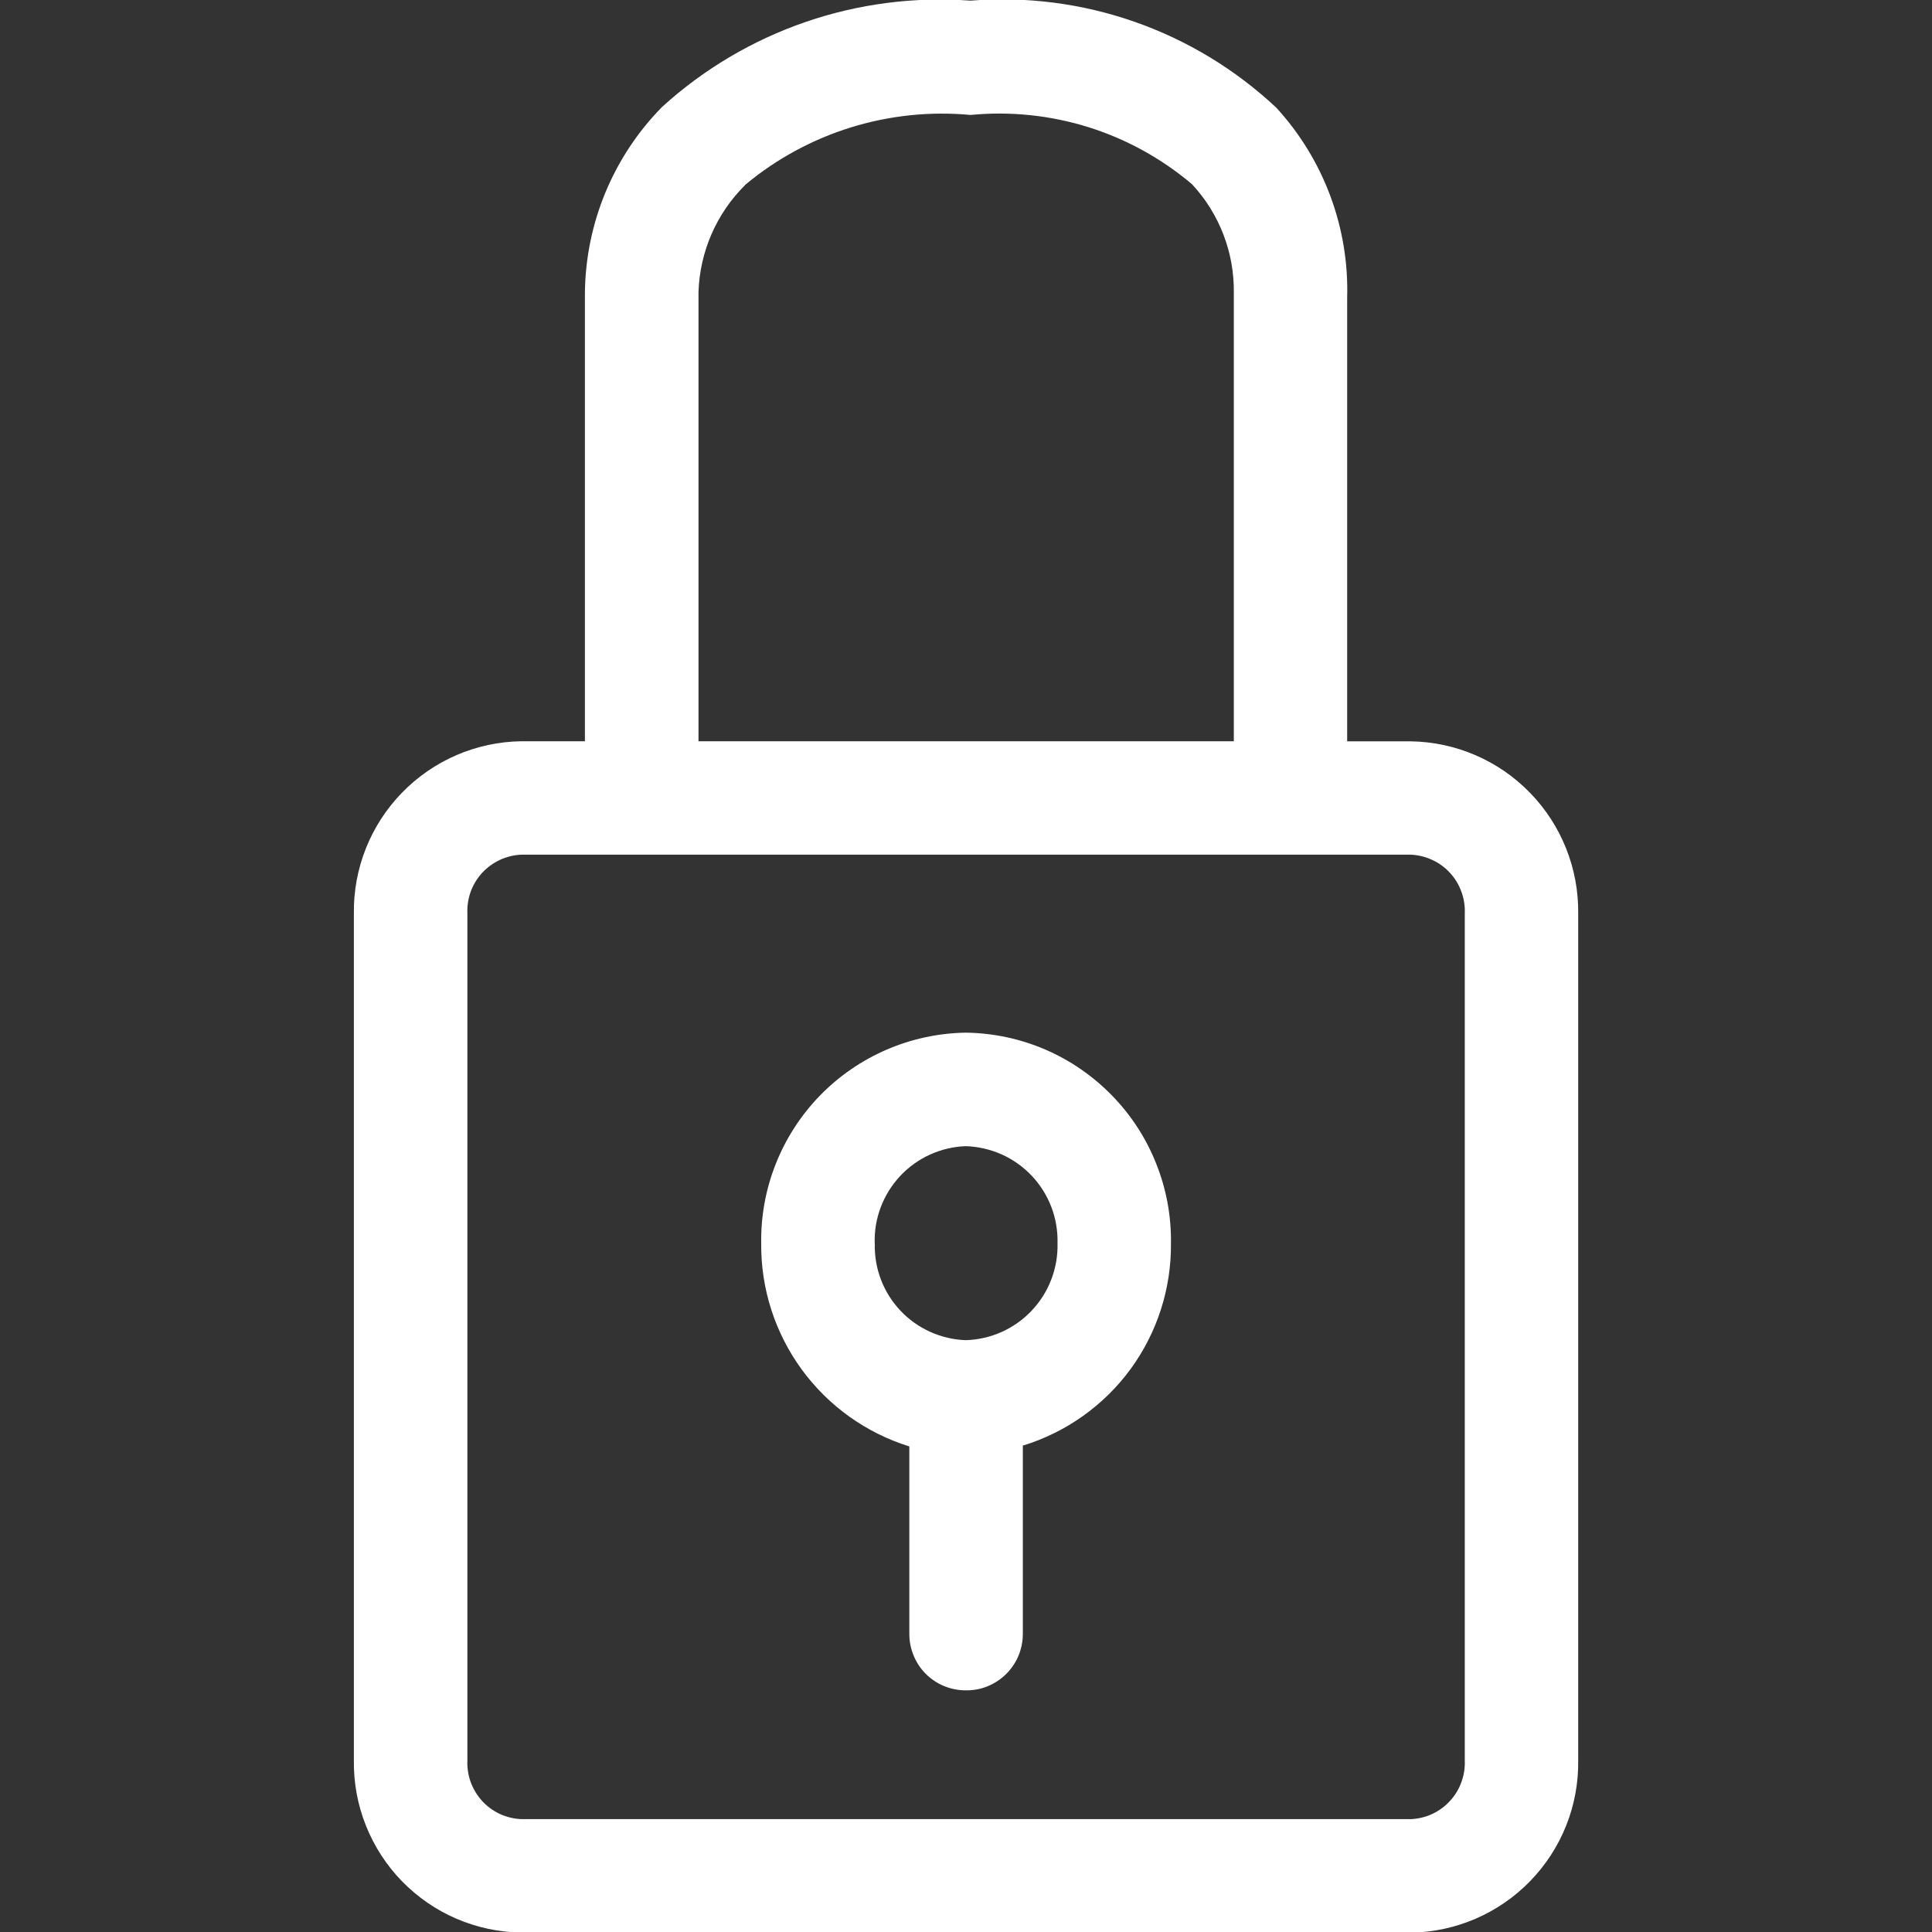 <svg width="24" height="24" viewBox="0 0 24 24" fill="none" xmlns="http://www.w3.org/2000/svg">
<rect x="0" y="0" width="24" height="24" fill="#333333" stroke="none"/>
<path d="M6.476 24.007C6.199 24.003 5.925 23.945 5.67 23.835C5.416 23.726 5.186 23.567 4.992 23.368C4.799 23.169 4.647 22.934 4.545 22.677C4.442 22.419 4.392 22.144 4.396 21.867V11.348C4.388 10.789 4.603 10.249 4.993 9.848C5.383 9.446 5.916 9.216 6.476 9.208H7.266V3.638C7.275 2.773 7.618 1.945 8.225 1.328C8.74 0.86 9.345 0.501 10.004 0.274C10.662 0.047 11.36 -0.043 12.055 0.008C12.746 -0.047 13.441 0.042 14.095 0.271C14.75 0.5 15.349 0.864 15.855 1.338C16.444 1.981 16.76 2.828 16.735 3.699V9.209H17.524C18.083 9.217 18.617 9.447 19.007 9.849C19.397 10.25 19.612 10.79 19.605 11.349V21.868C19.613 22.428 19.398 22.968 19.007 23.369C18.617 23.77 18.083 24 17.524 24.008L6.476 24.007ZM5.806 11.348V21.867C5.802 21.959 5.816 22.051 5.847 22.138C5.879 22.224 5.927 22.304 5.989 22.372C6.051 22.44 6.126 22.495 6.21 22.534C6.293 22.572 6.384 22.594 6.476 22.598H17.525C17.617 22.594 17.707 22.573 17.791 22.534C17.875 22.495 17.95 22.44 18.012 22.372C18.075 22.304 18.123 22.225 18.154 22.138C18.186 22.051 18.2 21.959 18.196 21.867V11.348C18.2 11.256 18.186 11.164 18.154 11.077C18.123 10.991 18.075 10.911 18.012 10.843C17.95 10.775 17.875 10.72 17.791 10.682C17.707 10.643 17.617 10.621 17.525 10.617H6.476C6.384 10.621 6.293 10.643 6.21 10.682C6.127 10.721 6.052 10.775 5.989 10.843C5.927 10.911 5.879 10.99 5.847 11.077C5.816 11.163 5.802 11.256 5.806 11.348ZM9.257 2.298C8.9 2.651 8.693 3.127 8.677 3.628V9.208H15.327V3.638C15.334 3.138 15.148 2.654 14.807 2.288C14.429 1.968 13.991 1.727 13.519 1.579C13.046 1.432 12.549 1.38 12.057 1.428C11.556 1.381 11.05 1.434 10.569 1.583C10.089 1.732 9.642 1.975 9.256 2.297L9.257 2.298ZM11.296 20.298V17.968C10.759 17.801 10.291 17.466 9.959 17.012C9.628 16.558 9.451 16.01 9.456 15.448C9.445 14.764 9.707 14.104 10.183 13.612C10.66 13.121 11.312 12.839 11.996 12.828C12.335 12.832 12.671 12.903 12.983 13.037C13.295 13.171 13.577 13.366 13.814 13.609C14.051 13.852 14.238 14.14 14.363 14.456C14.489 14.771 14.551 15.109 14.546 15.448C14.551 16.009 14.374 16.557 14.043 17.009C13.711 17.461 13.242 17.794 12.706 17.958V20.298C12.706 20.391 12.687 20.483 12.652 20.568C12.616 20.654 12.563 20.732 12.497 20.797C12.431 20.862 12.353 20.913 12.267 20.948C12.181 20.983 12.088 21 11.996 20.998C11.904 20.998 11.813 20.98 11.728 20.945C11.643 20.91 11.565 20.858 11.5 20.793C11.435 20.728 11.384 20.651 11.349 20.565C11.314 20.48 11.296 20.39 11.296 20.298ZM10.867 15.448C10.859 15.757 10.973 16.056 11.185 16.281C11.396 16.505 11.688 16.637 11.997 16.648C12.307 16.639 12.601 16.508 12.814 16.283C13.028 16.058 13.144 15.758 13.137 15.448C13.141 15.294 13.116 15.14 13.061 14.996C13.006 14.851 12.923 14.719 12.818 14.607C12.712 14.495 12.585 14.404 12.444 14.341C12.303 14.278 12.151 14.243 11.997 14.238C11.687 14.249 11.393 14.383 11.182 14.609C10.97 14.836 10.856 15.137 10.866 15.447L10.867 15.448Z" fill="white"/>
</svg>
